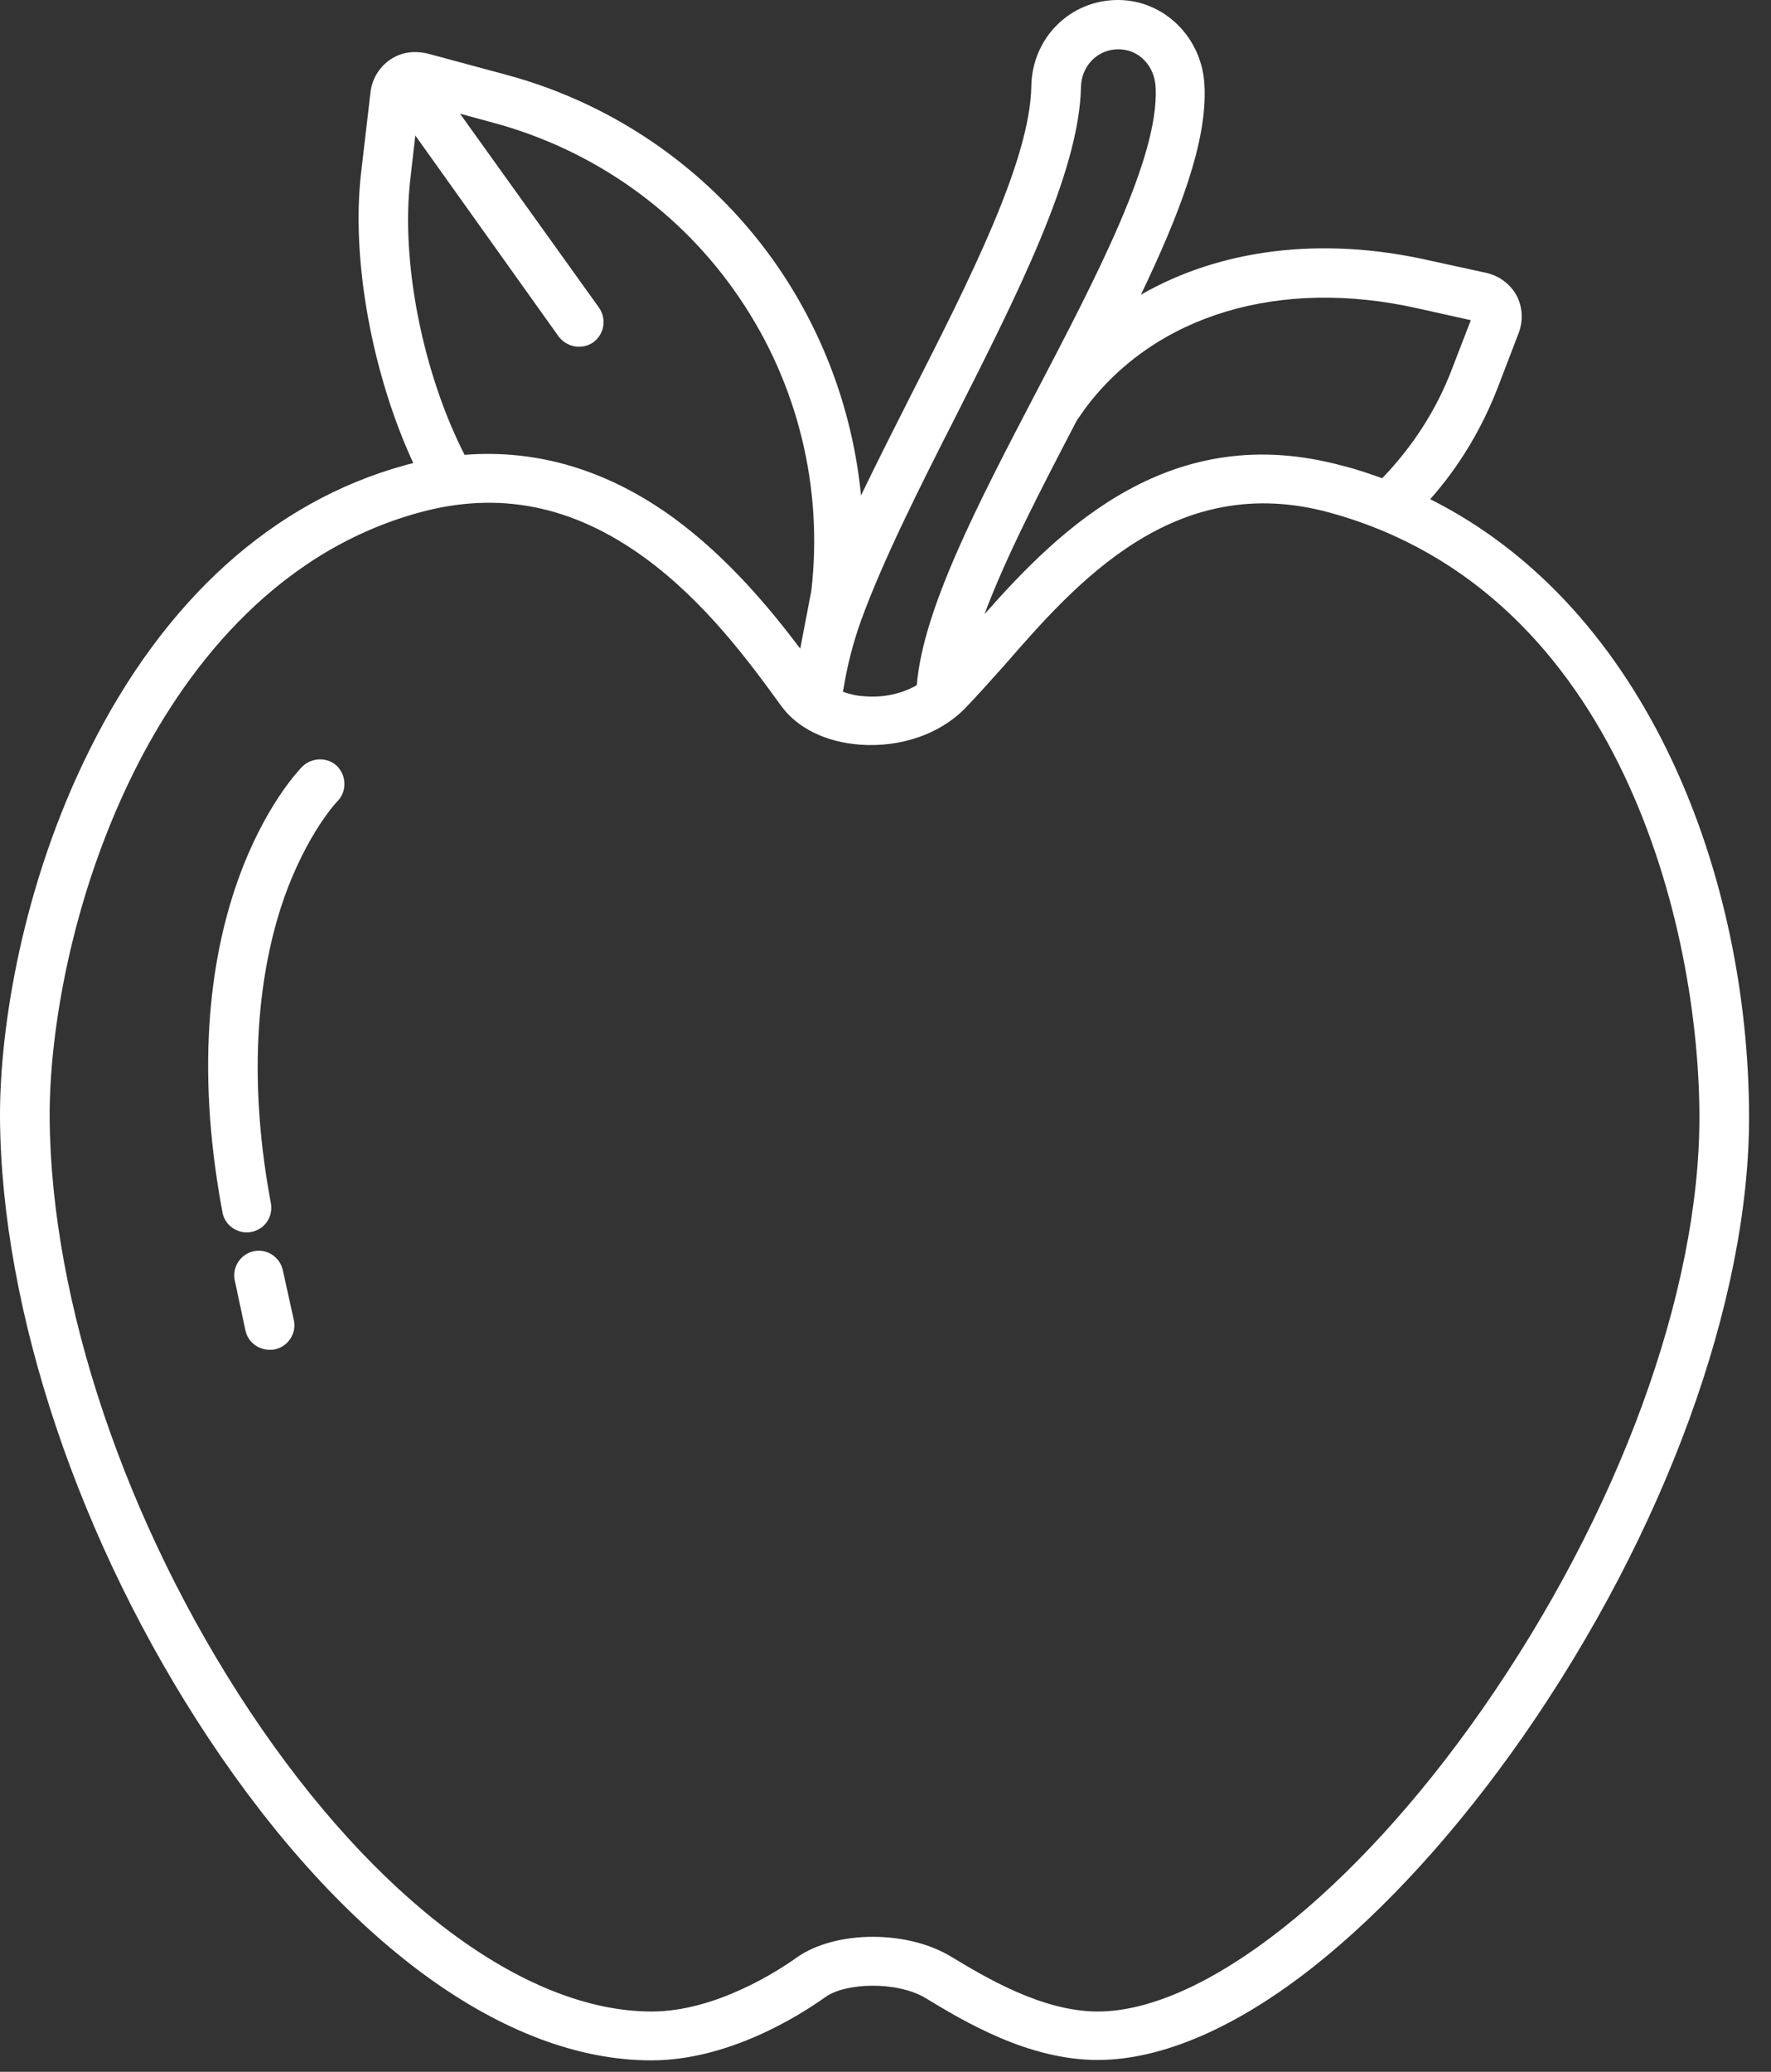 <?xml version="1.0" encoding="UTF-8"?> <svg xmlns="http://www.w3.org/2000/svg" width="59" height="69" viewBox="0 0 59 69" fill="none"><rect x="0" y="0" width="59" height="69" fill="#333333" stroke="none"/> <path d="M47.647 16.625C48.617 15.531 49.369 14.273 49.903 12.893L50.6 11.074C50.75 10.664 50.723 10.213 50.518 9.83C50.313 9.461 49.944 9.188 49.533 9.092L47.592 8.668C44.01 7.861 40.647 8.299 38.008 9.816C39.293 7.137 40.223 4.717 40.127 2.857C40.059 1.258 38.787 0 37.242 0C35.656 0 34.385 1.258 34.358 2.871C34.317 5.346 32.307 9.311 30.352 13.152C29.777 14.287 29.203 15.422 28.684 16.502C28.424 13.836 27.508 11.252 25.99 8.996C23.83 5.797 20.576 3.486 16.858 2.488L14.274 1.791C13.945 1.709 13.604 1.709 13.289 1.832C12.77 2.037 12.414 2.516 12.346 3.049L12.031 5.742C11.69 8.641 12.401 12.469 13.768 15.422C13.686 15.449 13.59 15.463 13.508 15.49C9.106 16.693 5.469 19.975 2.981 24.979C0.752 29.449 -0.013 34.221 0 37.215C0.041 43.668 2.639 51.393 6.945 57.887C11.471 64.709 16.844 68.619 21.697 68.619C24.268 68.619 26.606 67.143 27.494 66.514C28.151 66.035 29.86 65.967 30.83 66.541C32.115 67.32 34.248 68.606 36.572 68.606C38.705 68.606 41.207 67.525 43.791 65.475C46.17 63.588 48.576 60.935 50.75 57.818C55.453 51.051 58.27 43.353 58.27 37.201C58.256 29.244 54.947 20.289 47.647 16.625ZM47.223 10.268L49 10.664L48.371 12.291C47.852 13.658 47.059 14.875 46.047 15.928C45.623 15.777 45.199 15.627 44.748 15.518C39.02 13.945 35.328 17.596 32.799 20.453C33.51 18.539 34.699 16.256 35.875 14C35.971 13.863 36.067 13.727 36.162 13.59C38.5 10.473 42.643 9.242 47.223 10.268ZM28.11 22.887C28.233 22.135 28.424 21.396 28.684 20.672C29.408 18.676 30.625 16.256 31.828 13.891C33.852 9.885 35.957 5.756 36.012 2.898C36.026 2.188 36.572 1.641 37.256 1.641C37.94 1.641 38.473 2.188 38.5 2.926C38.61 5.236 36.531 9.215 34.522 13.057C32.58 16.775 30.748 20.289 30.543 22.818C30.051 23.105 29.436 23.242 28.793 23.188C28.533 23.174 28.301 23.119 28.082 23.037L28.11 22.887ZM13.672 5.947L13.836 4.512L18.594 11.184C18.854 11.553 19.36 11.662 19.742 11.416C20.125 11.156 20.221 10.637 19.961 10.254L15.326 3.787L16.434 4.088C19.783 4.99 22.695 7.055 24.637 9.926C26.578 12.783 27.426 16.242 27.029 19.674L26.66 21.602C25.635 20.248 24.254 18.58 22.449 17.254C20.248 15.654 17.91 14.957 15.477 15.148C14.082 12.414 13.344 8.709 13.672 5.947ZM49.397 56.902C45.131 63.027 40.086 66.992 36.572 66.992C34.713 66.992 32.813 65.844 31.678 65.16C30.953 64.723 30.01 64.504 29.08 64.504C28.123 64.504 27.194 64.736 26.551 65.188C25.963 65.611 23.858 66.992 21.711 66.992C17.486 66.992 12.496 63.26 8.326 56.998C4.184 50.764 1.695 43.367 1.654 37.215C1.641 34.412 2.365 29.928 4.457 25.717C6.043 22.531 8.983 18.443 13.945 17.076C16.611 16.338 19.072 16.83 21.465 18.566C23.502 20.043 25.006 22.107 25.99 23.461L26.031 23.516C26.565 24.254 27.522 24.719 28.656 24.801C29.996 24.896 31.295 24.459 32.143 23.598C32.553 23.174 32.99 22.682 33.469 22.148C35.861 19.4 39.143 15.654 44.311 17.076C54.018 19.742 56.615 30.98 56.615 37.215C56.615 43.053 53.922 50.408 49.397 56.902Z" fill="white"></path> <path d="M10.077 25.525C9.886 25.717 5.511 30.242 7.411 40.373C7.479 40.77 7.835 41.043 8.218 41.043C8.272 41.043 8.313 41.043 8.368 41.029C8.819 40.947 9.106 40.523 9.024 40.072C8.122 35.246 8.778 31.855 9.475 29.873C10.241 27.74 11.212 26.715 11.239 26.688C11.553 26.373 11.553 25.854 11.239 25.525C10.925 25.211 10.405 25.211 10.077 25.525Z" fill="white"></path> <path d="M9.421 42.301C9.325 41.863 8.888 41.576 8.45 41.672C8.013 41.767 7.725 42.205 7.821 42.642L8.177 44.31C8.259 44.693 8.6 44.953 8.983 44.953C9.038 44.953 9.106 44.953 9.161 44.939C9.598 44.844 9.886 44.406 9.79 43.969L9.421 42.301Z" fill="white"></path> </svg> 